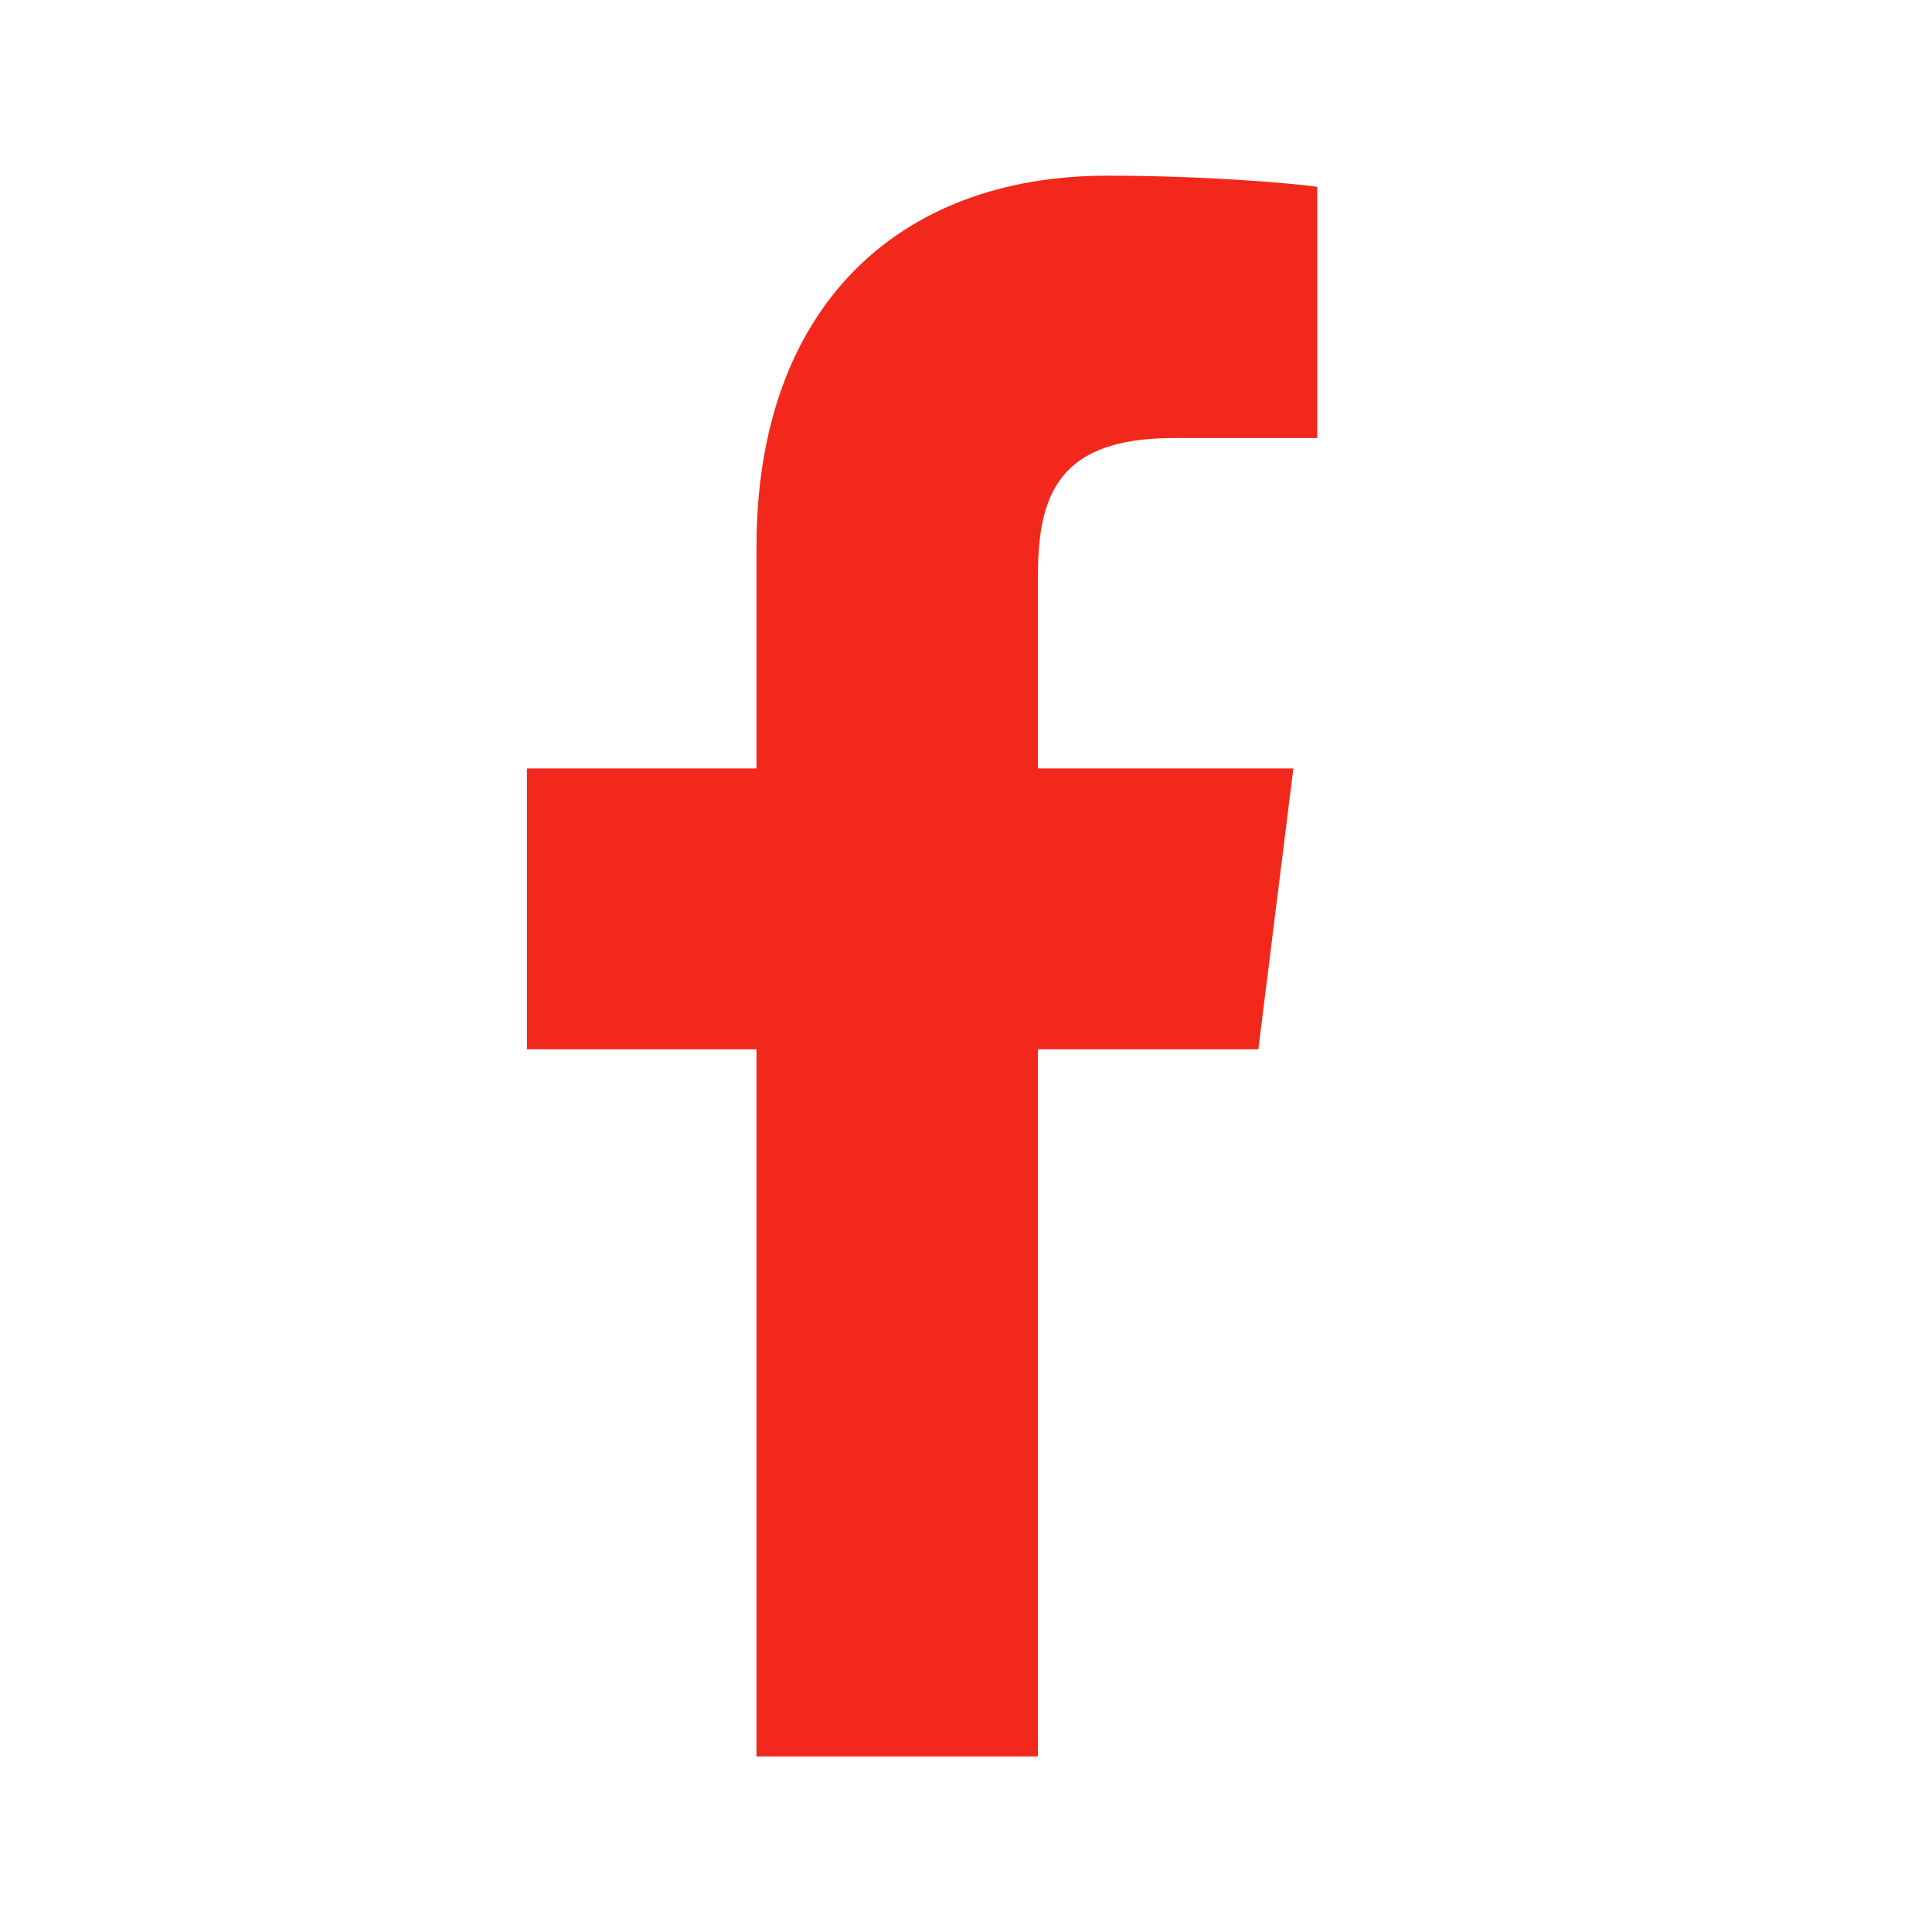 <svg viewBox="0 0 16 16" fill="#F1281B" xmlns="http://www.w3.org/2000/svg">
<path fill-rule="evenodd" clip-rule="evenodd" d="M6.265 14.546V8.69H4.364V6.364H6.265V4.53C6.265 2.539 7.445 1.455 9.168 1.455C9.994 1.455 10.703 1.518 10.909 1.547V3.628H9.714C8.777 3.628 8.596 4.088 8.596 4.761V6.364H10.711L10.421 8.69H8.596V14.546" />
</svg>
